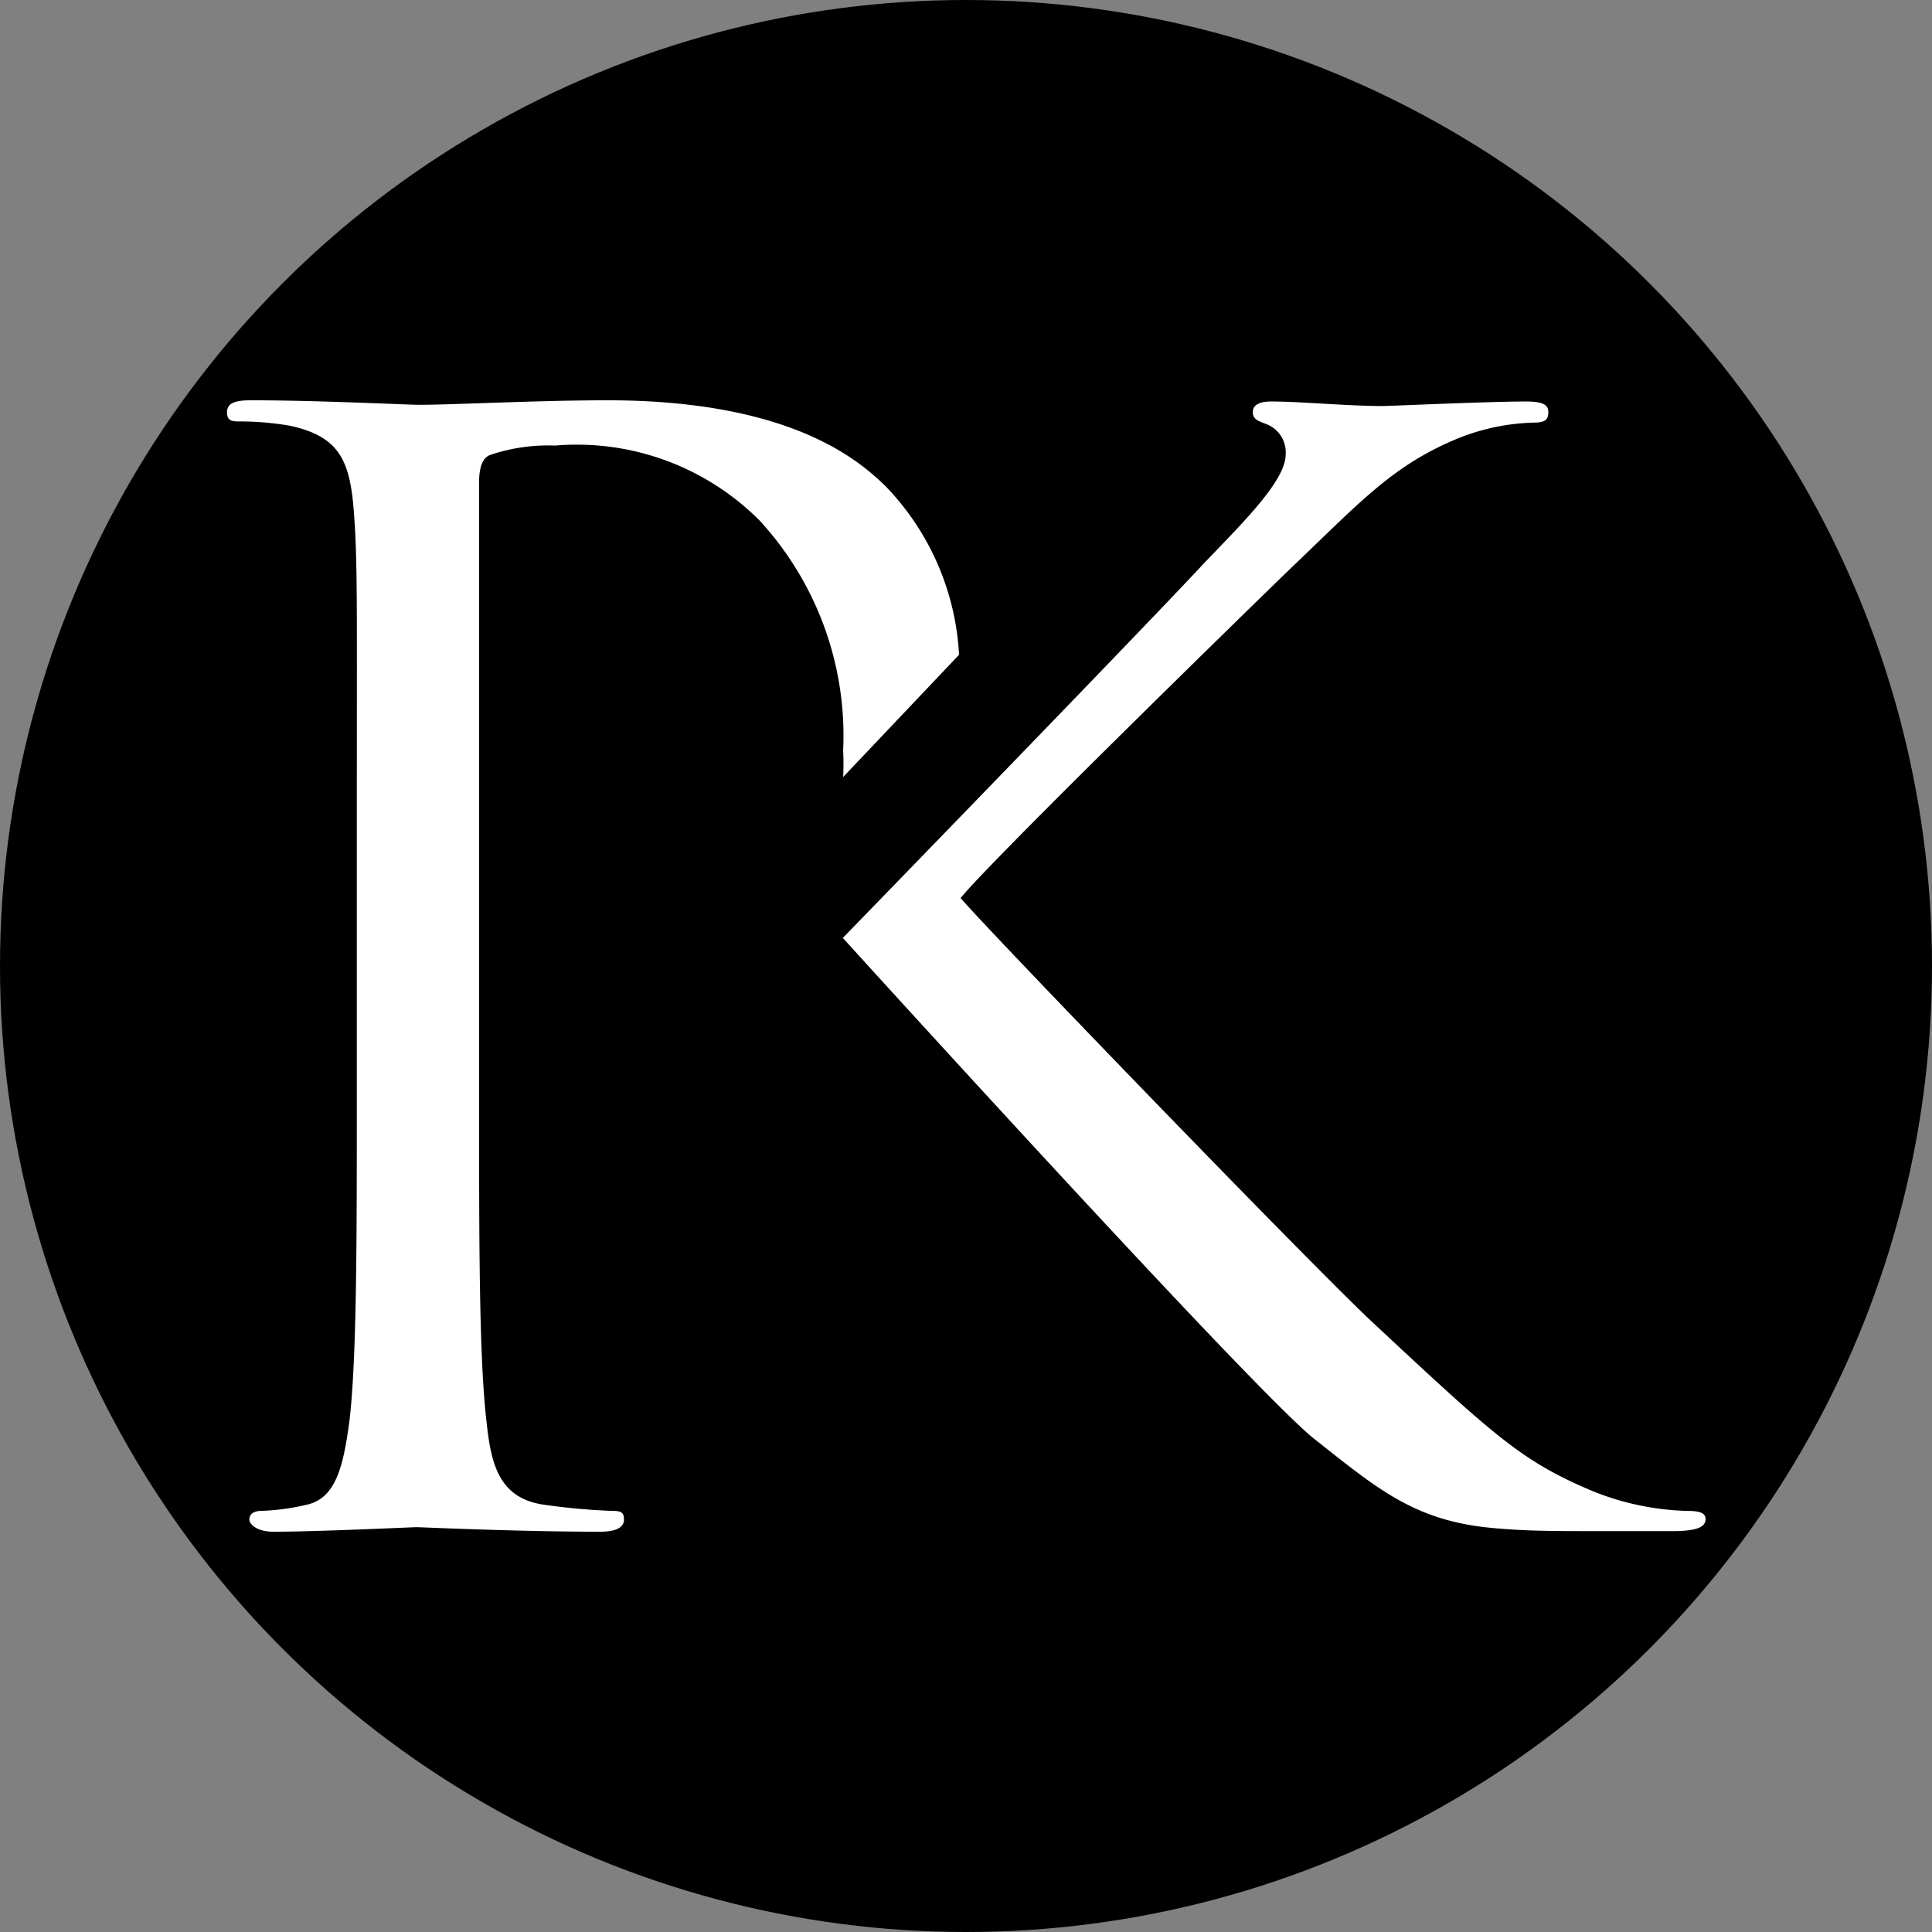<svg xmlns="http://www.w3.org/2000/svg" viewBox="0 0 64 64"><rect x="0" y="0" width="64" height="64" fill="#808080" stroke="none"/><defs><style>.f52d6079-941e-4f49-be6d-15f70b023d81{fill:#fff;}</style></defs><g id="e6d367db-e6c8-444d-99c1-4eeb2bf6b2c5" data-name="content"><circle cx="32" cy="32" r="32"></circle><path class="f52d6079-941e-4f49-be6d-15f70b023d81" d="M31.77,21.69a8.7,8.7,0,0,0-2.45-5.6c-.79-.75-3-2.83-9.2-2.83-2.27,0-5.14.15-6.23.15-.39,0-3.36-.15-5.58-.15-.54,0-.79.1-.79.4s.2.3.4.3a10,10,0,0,1,1.67.14c1.64.35,2,1.14,2.13,2.83s.1,3,.1,10.71v8.72c0,4.76,0,8.68-.25,10.76-.2,1.44-.44,2.53-1.43,2.73a7.62,7.62,0,0,1-1.48.2c-.3,0-.4.14-.4.29s.25.4.79.4c1.48,0,4.6-.15,4.75-.15s3.36.15,6.08.15c.54,0,.79-.15.79-.4s-.1-.29-.4-.29a21.32,21.32,0,0,1-2.22-.2c-1.49-.2-1.78-1.29-1.93-2.73-.25-2.08-.25-6-.25-10.76V16c0-.5.1-.85.4-.94a6,6,0,0,1,2.12-.3,8.55,8.55,0,0,1,6.77,2.48,10.53,10.53,0,0,1,2.77,7.63,8.31,8.31,0,0,1,0,.87ZM55.84,50.05a9,9,0,0,1-3.07-.65c-2.37-1-3.21-1.78-7.36-5.65-2-1.88-12.31-12.54-13.59-14,1-1.24,9.64-9.67,10.87-10.86C44.91,16.78,46,15.54,48,14.65A7.19,7.19,0,0,1,50.8,14c.39,0,.49-.1.49-.35s-.2-.35-.74-.35c-1.24,0-4.5.15-4.75.15-1.18,0-2.71-.15-3.7-.15-.35,0-.6.1-.6.35s.2.3.45.4a1,1,0,0,1,.64,1c0,.84-1.28,2.13-2.67,3.57-1.78,1.93-12,12.45-12,12.45S41.26,45.78,43.48,47.62c2.13,1.68,3.36,2.77,6,3,1.09.1,2,.1,3.41.1h2.52c.84,0,1.09-.15,1.09-.4S56.18,50.05,55.84,50.05Z"></path></g></svg>